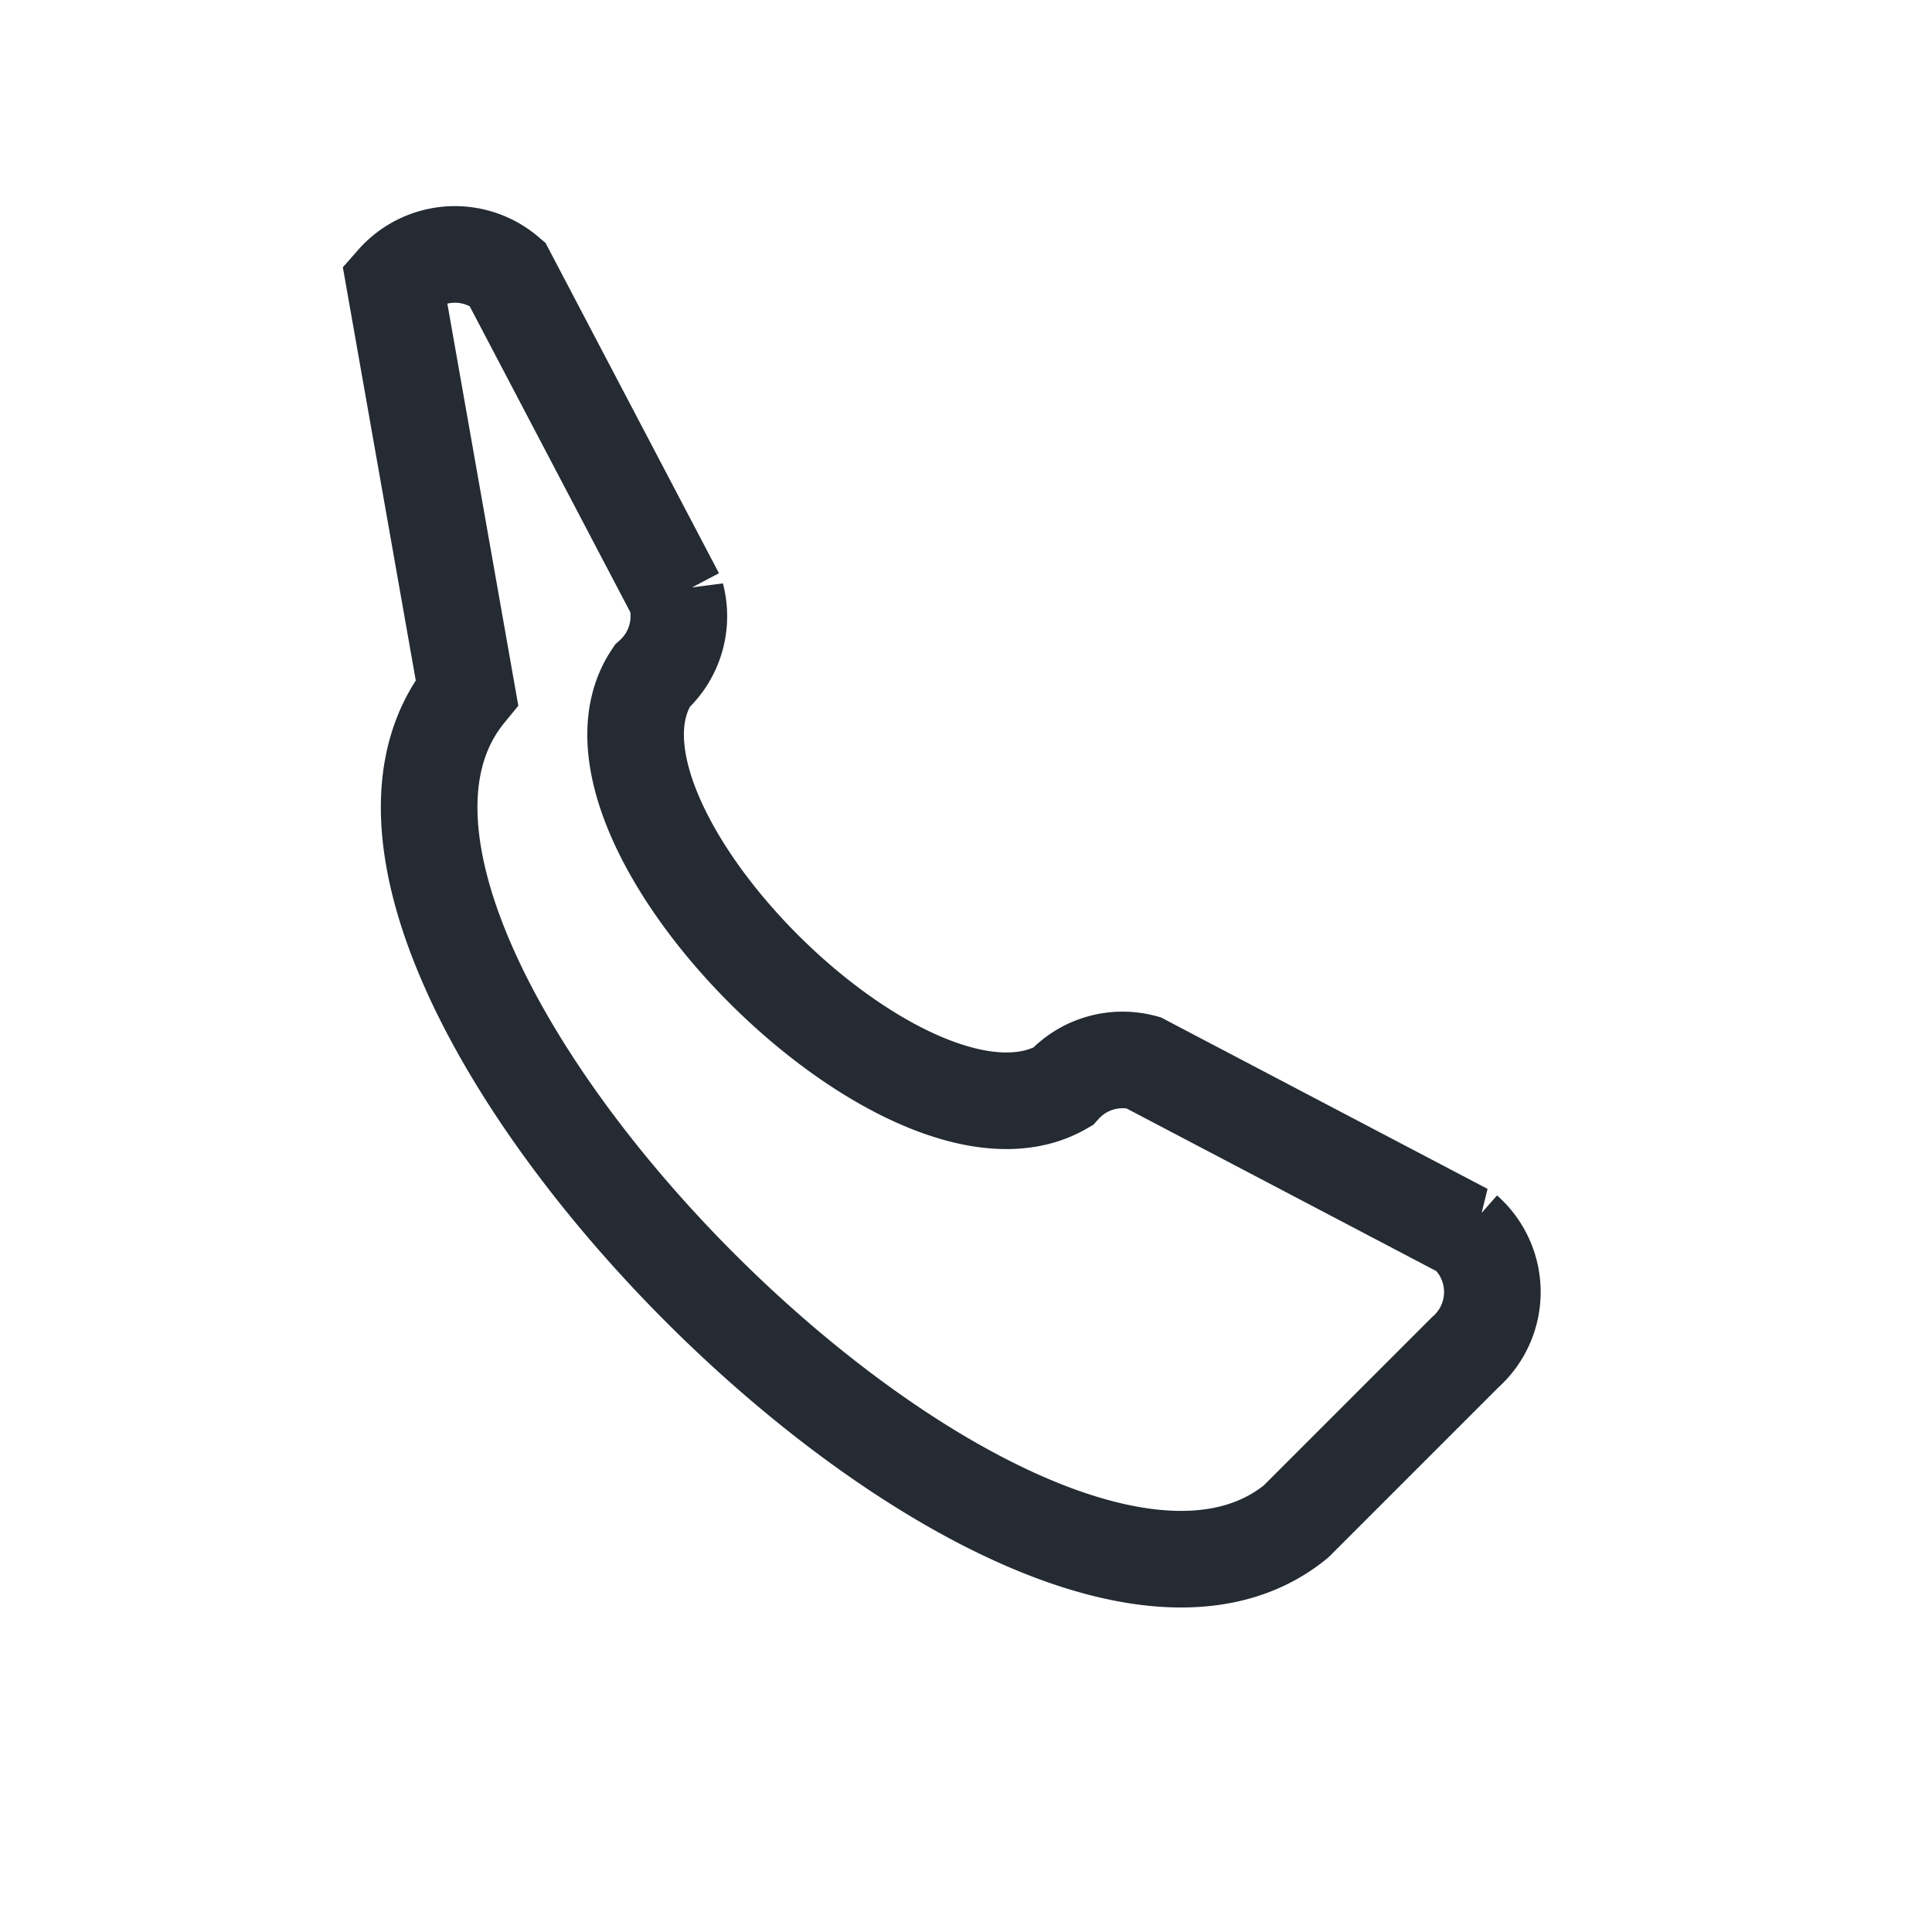 <?xml version="1.0" encoding="UTF-8"?>
<svg xmlns="http://www.w3.org/2000/svg" width="24" height="24" viewBox="0 0 24 24"><path d="M6.3 3.4l2.1 4a1 1 0 01-.3 1c-1.2 1.8 3.2 6.2 5.1 5.1a1 1 0 011-.3l4 2.1a1 1 0 010 1.5l-2.1 2.1c-3.3 2.7-13-7-10.3-10.3L4.9 3.5a1 1 0 011.4-.1z" fill="none" stroke="#242B33" stroke-width="1.2"/></svg>